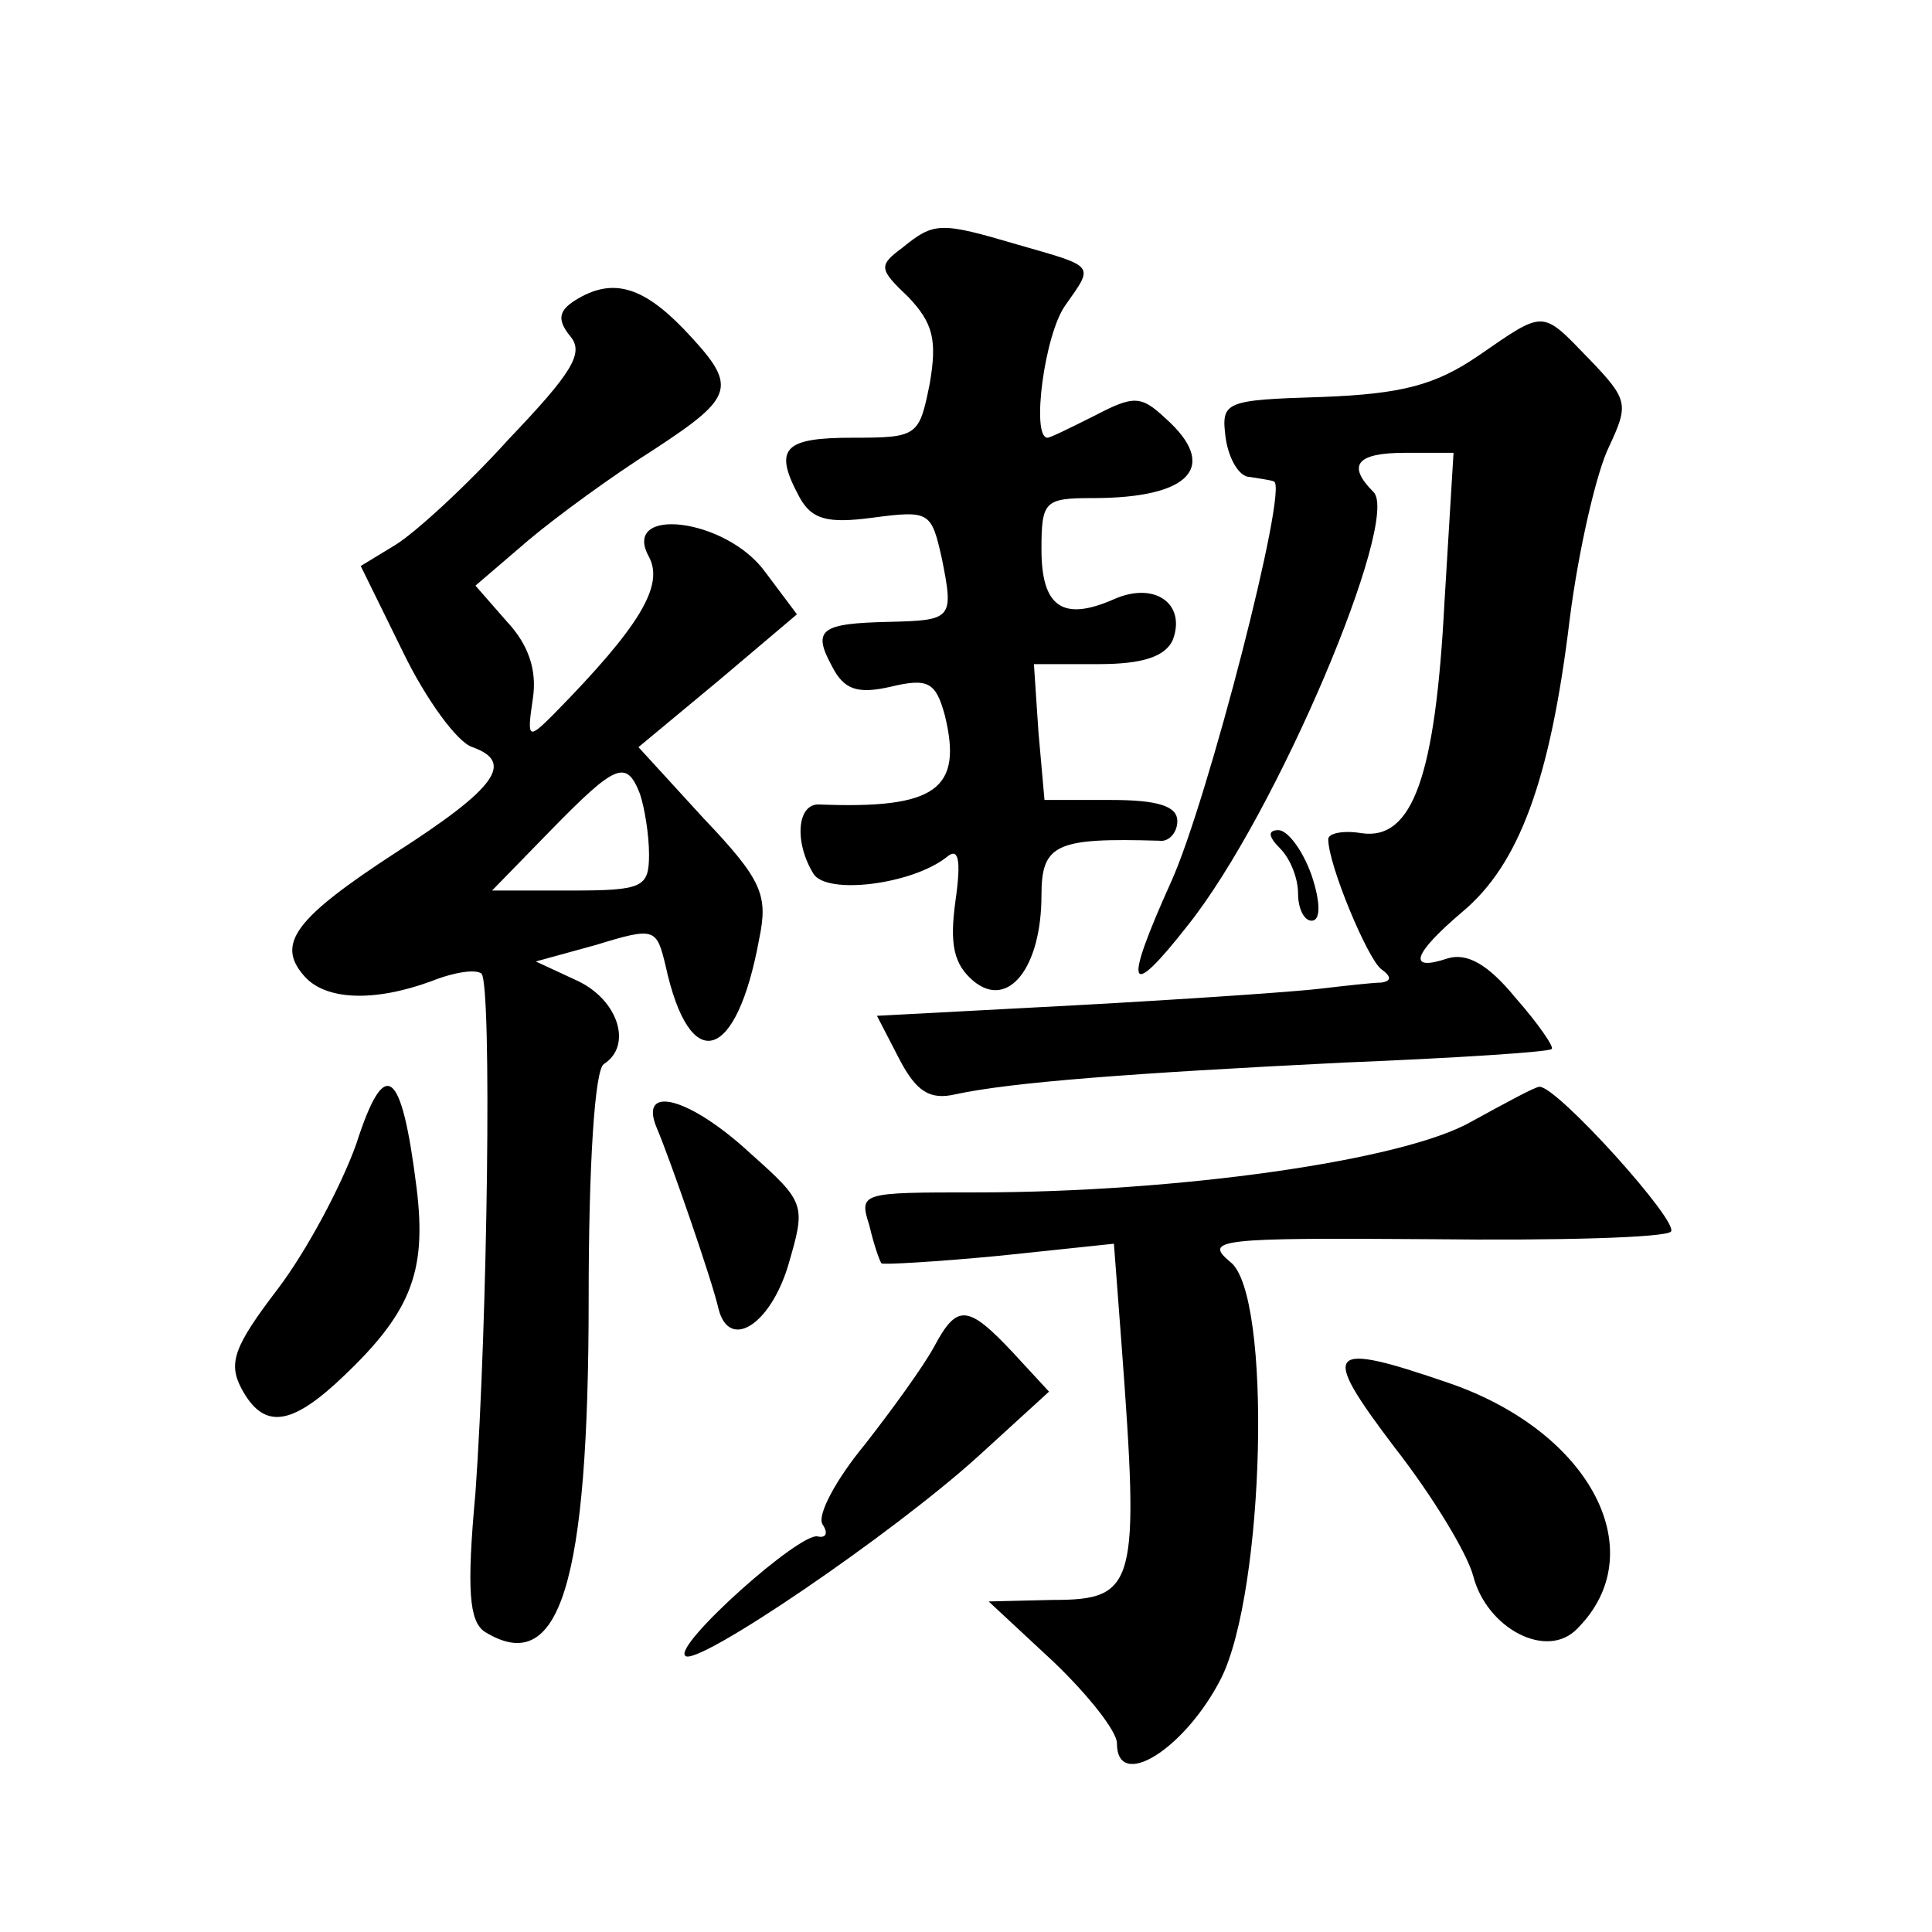 <?xml version="1.0" standalone="no"?>
<!DOCTYPE svg PUBLIC "-//W3C//DTD SVG 20010904//EN"
 "http://www.w3.org/TR/2001/REC-SVG-20010904/DTD/svg10.dtd">
<svg version="1.0" xmlns="http://www.w3.org/2000/svg"
 width="128pt" height="128pt" viewBox="0 0 128 128"
 preserveAspectRatio="xMidYMid meet">
<g transform="translate(0,128) scale(0.1,-0.1)"
fill="#0" stroke="none">
<path d="M598 1116 c-16 -12 -16 -14 4 -33 16 -17 19 -28 14 -57 -7 -35 -8 -36
-51 -36 -46 0 -53 -7 -35 -40 8 -14 18 -17 48 -13 38 5 39 4 46 -27 8 -40 7 -41
-35 -42 -45 -1 -51 -5 -38 -29 8 -16 17 -19 39 -14 25 6 30 3 36 -19 12 -49 -6
-62 -83 -59 -15 1 -17 -25 -4 -46 9 -14 65 -7 88 11 8 7 10 -1 6 -29 -4 -29 -1
-42 12 -53 23 -19 45 9 45 57 0 34 10 38 78 36 6 -1 12 5 12 13 0 10 -13 14 -44
14 l-44 0 -4 45 -3 45 43 0 c29 0 44 5 49 16 9 24 -12 39 -39 27 -34 -15 -48 -5
-48 33 0 32 2 34 34 34 65 0 84 21 48 53 -16 15 -21 15 -46 2 -16 -8 -30 -15 -32
-15 -11 0 -2 69 12 88 19 27 20 25 -32 40 -51 15 -55 15 -76 -2z M381 1081 c-11
-7 -12 -13 -3 -24 9 -11 1 -24 -41 -68 -28 -31 -62 -62 -75 -70 l-23 -14 28 -57
c15 -31 36 -60 46 -63 28 -10 16 -27 -51 -70 -66 -43 -79 -60 -61 -81 14 -17 47
-18 85 -4 15 6 29 8 33 5 7 -8 4 -232 -4 -344 -6 -65 -4 -85 6 -92 50 -31 69 32
69 221 0 88 4 151 10 155 19 12 10 42 -17 55 l-28 13 40 11 c39 12 40 11 46 -14
16 -73 47 -64 62 18 6 29 2 39 -37 80 l-43 47 53 44 52 44 -21 28 c-26 36 -96 44
-77 10 10 -19 -6 -46 -63 -104 -17 -17 -18 -17 -14 10 3 19 -3 36 -17 51 l-21 24
35 30 c19 16 56 43 83 60 55 36 56 42 20 80 -28 29 -48 34 -72 19z m43 -327 c3
-9 6 -27 6 -40 0 -22 -4 -24 -52 -24 l-52 0 39 40 c43 44 50 47 59 24z M979 1044
c-28 -19 -50 -25 -103 -27 -65 -2 -67 -3 -64 -27 2 -14 9 -26 16 -26 6 -1 14 -2
16 -3 10 -3 -44 -212 -68 -265 -32 -71 -29 -80 11 -29 59 74 141 269 123 287 -18
18 -11 26 21 26 l32 0 -6 -99 c-6 -115 -21 -158 -55 -153 -12 2 -22 0 -22 -4 0
-17 26 -79 35 -86 7 -5 7 -8 0 -9 -5 0 -23 -2 -40 -4 -16 -2 -89 -7 -162 -11 l-132
-7 15 -29 c11 -21 20 -27 37 -23 37 8 116 14 257 21 74 3 136 7 138 9 2 1 -9 17
-24 34 -18 22 -32 30 -45 26 -27 -9 -23 3 10 31 37 31 58 86 71 194 6 47 18 98
26 114 13 28 13 31 -13 58 -32 33 -29 33 -74 2z M848 718 c7 -7 12 -20 12 -30 0
-10 4 -18 9 -18 6 0 6 12 0 30 -6 17 -16 30 -22 30 -7 0 -7 -4 1 -12z M236 522
c-10 -28 -33 -71 -52 -96 -29 -38 -33 -49 -24 -66 14 -26 31 -25 62 3 50 46 61
73 54 130 -10 80 -21 88 -40 29z M975 537 c-45 -26 -195 -47 -328 -47 -77 0 -78
0 -71 -22 3 -13 7 -24 8 -25 1 -1 36 1 78 5 l76 8 5 -66 c12 -161 10 -170 -46 -170
l-42 -1 43 -40 c23 -22 42 -46 42 -54 0 -32 45 -4 69 43 29 58 34 255 6 276 -18
15 -7 16 133 15 84 -1 155 1 159 5 6 6 -75 96 -87 96 -3 0 -23 -11 -45 -23z M435
533 c9 -21 37 -102 41 -120 7 -28 34 -11 46 28 12 41 12 42 -25 75 -40 37 -74 46
-62 17z M619 388 c-7 -13 -28 -42 -46 -65 -19 -23 -32 -47 -28 -53 4 -6 2 -9 -3
-8 -11 4 -96 -72 -88 -79 7 -8 138 81 195 133 l46 42 -24 26 c-30 32 -37 32 -52
4z M924 321 c25 -32 48 -70 52 -85 9 -35 49 -56 69 -35 50 50 10 129 -83 162 -84
29 -88 24 -38 -42z"/>
</g>
</svg>

